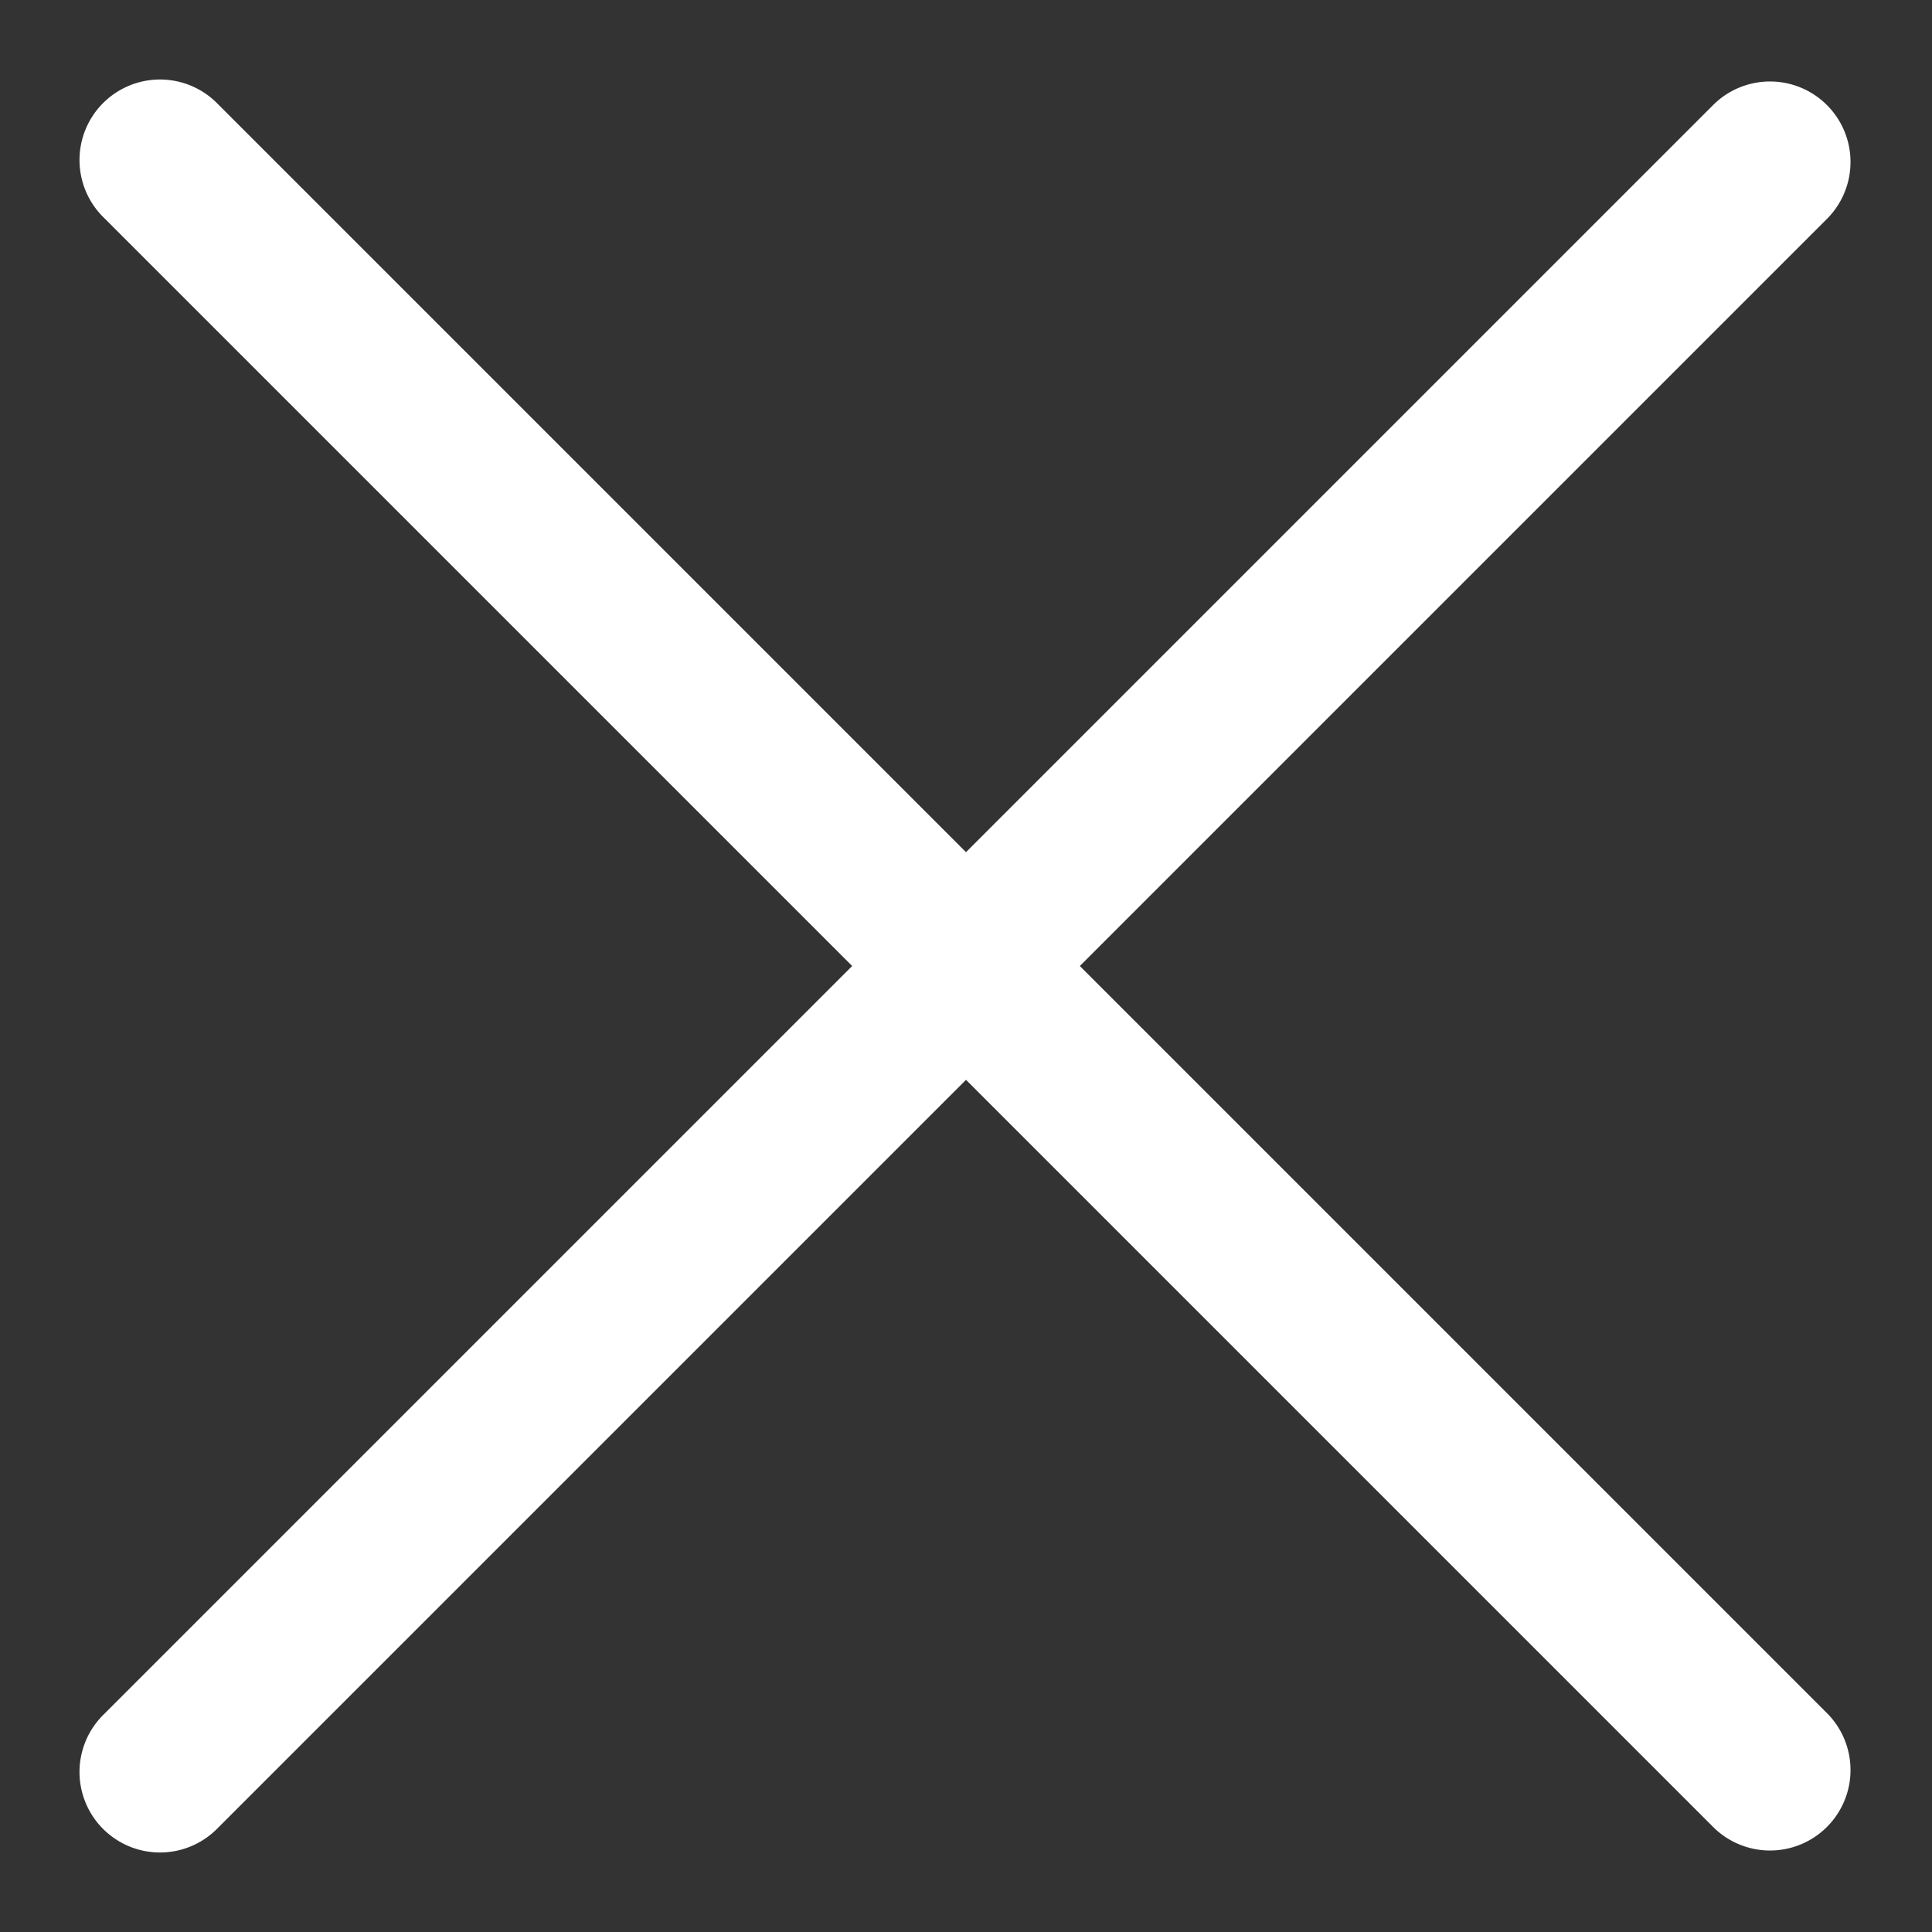 <svg xmlns="http://www.w3.org/2000/svg" width="24" height="24" viewBox="0 0 24 24">
    <rect x="0" y="0" width="24" height="24" fill="#333333" stroke="none"/>
    <path fill="#FFF" fill-rule="nonzero" d="M12 10.586l9.293-9.293a1 1 0 0 1 1.414 1.414L13.414 12l9.293 9.293a1 1 0 0 1-1.414 1.414L12 13.414l-9.293 9.293a1 1 0 1 1-1.414-1.414L10.586 12 1.293 2.707a1 1 0 1 1 1.414-1.414L12 10.586z"/>
</svg>
